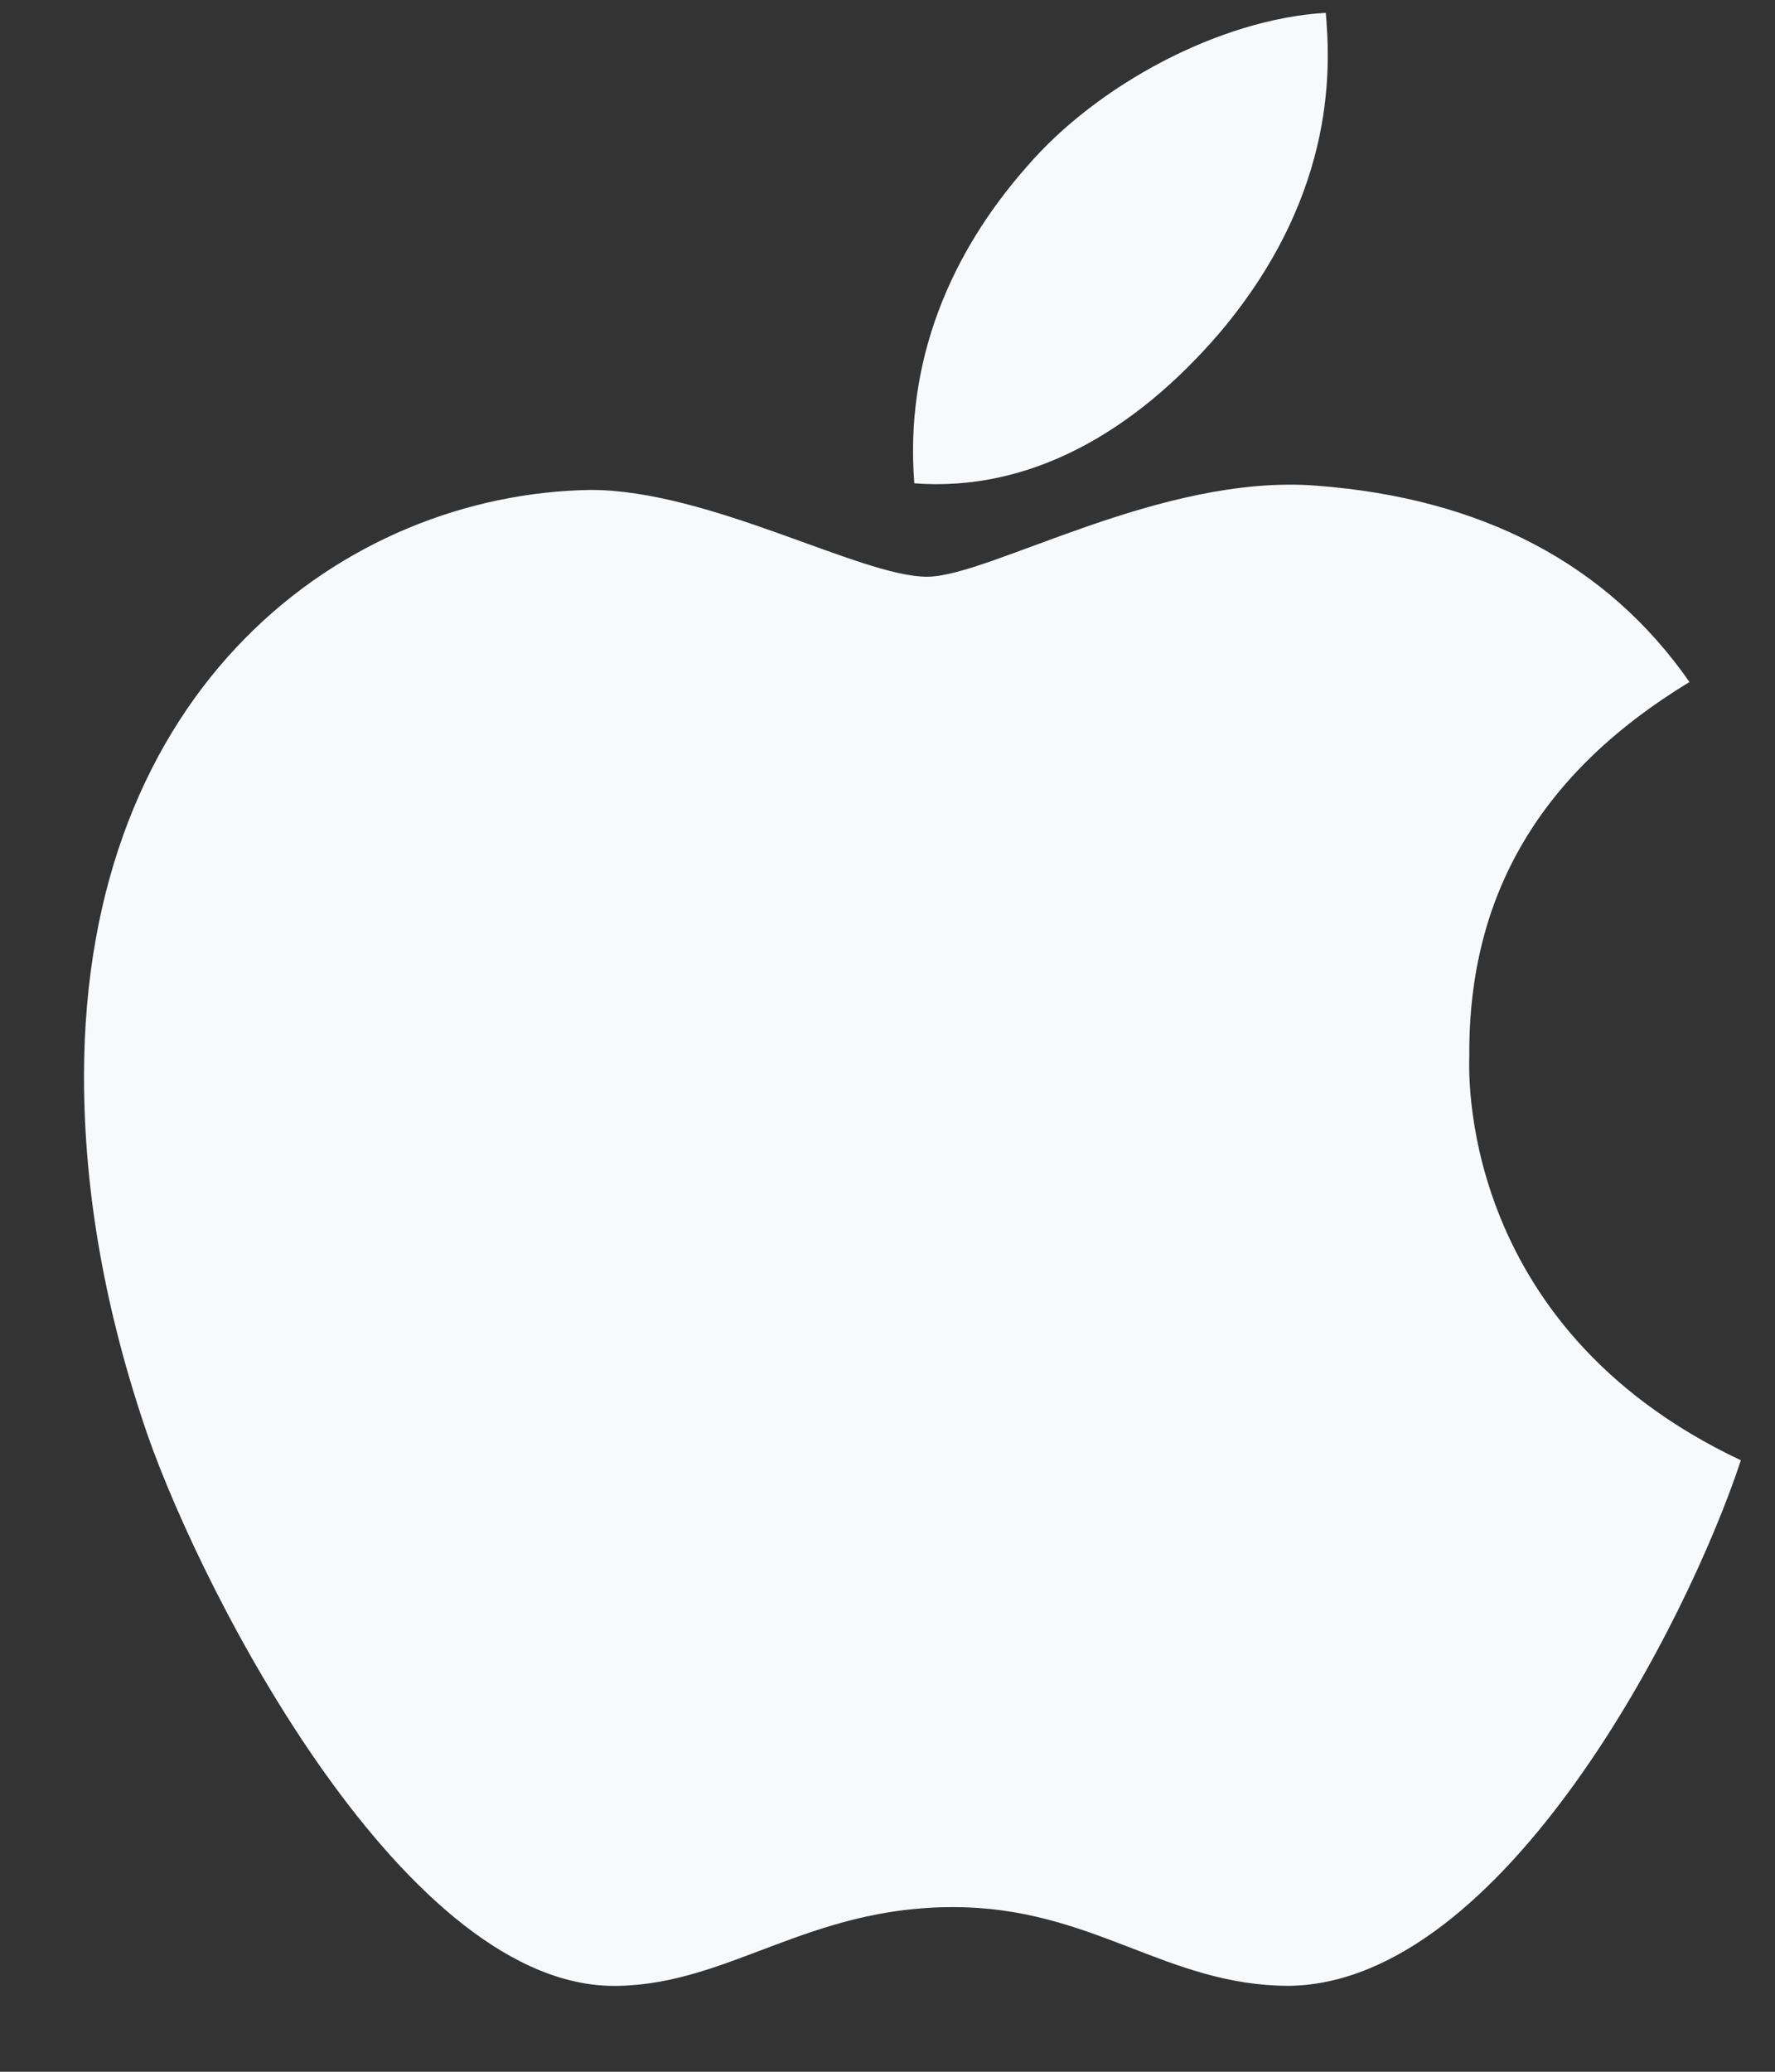 <svg width="18" height="21" viewBox="0 0 18 21" fill="none" xmlns="http://www.w3.org/2000/svg">
<rect x="0" y="0" width="18" height="21" fill="#333333" stroke="none"/>
<path d="M14.9 10.699C14.89 9.06 15.633 7.824 17.133 6.913C16.294 5.711 15.025 5.05 13.352 4.923C11.768 4.798 10.034 5.846 9.4 5.846C8.729 5.846 7.196 4.966 5.989 4.966C3.499 5.005 0.852 6.952 0.852 10.913C0.852 12.084 1.066 13.293 1.494 14.538C2.066 16.177 4.128 20.194 6.28 20.129C7.405 20.103 8.2 19.331 9.664 19.331C11.085 19.331 11.82 20.129 13.075 20.129C15.246 20.098 17.111 16.447 17.654 14.802C14.743 13.43 14.9 10.783 14.9 10.699ZM12.373 3.368C13.592 1.921 13.481 0.603 13.445 0.13C12.368 0.192 11.123 0.863 10.414 1.688C9.633 2.572 9.174 3.666 9.272 4.899C10.436 4.988 11.498 4.389 12.373 3.368Z" fill="#F8F9FB"/>
</svg>
